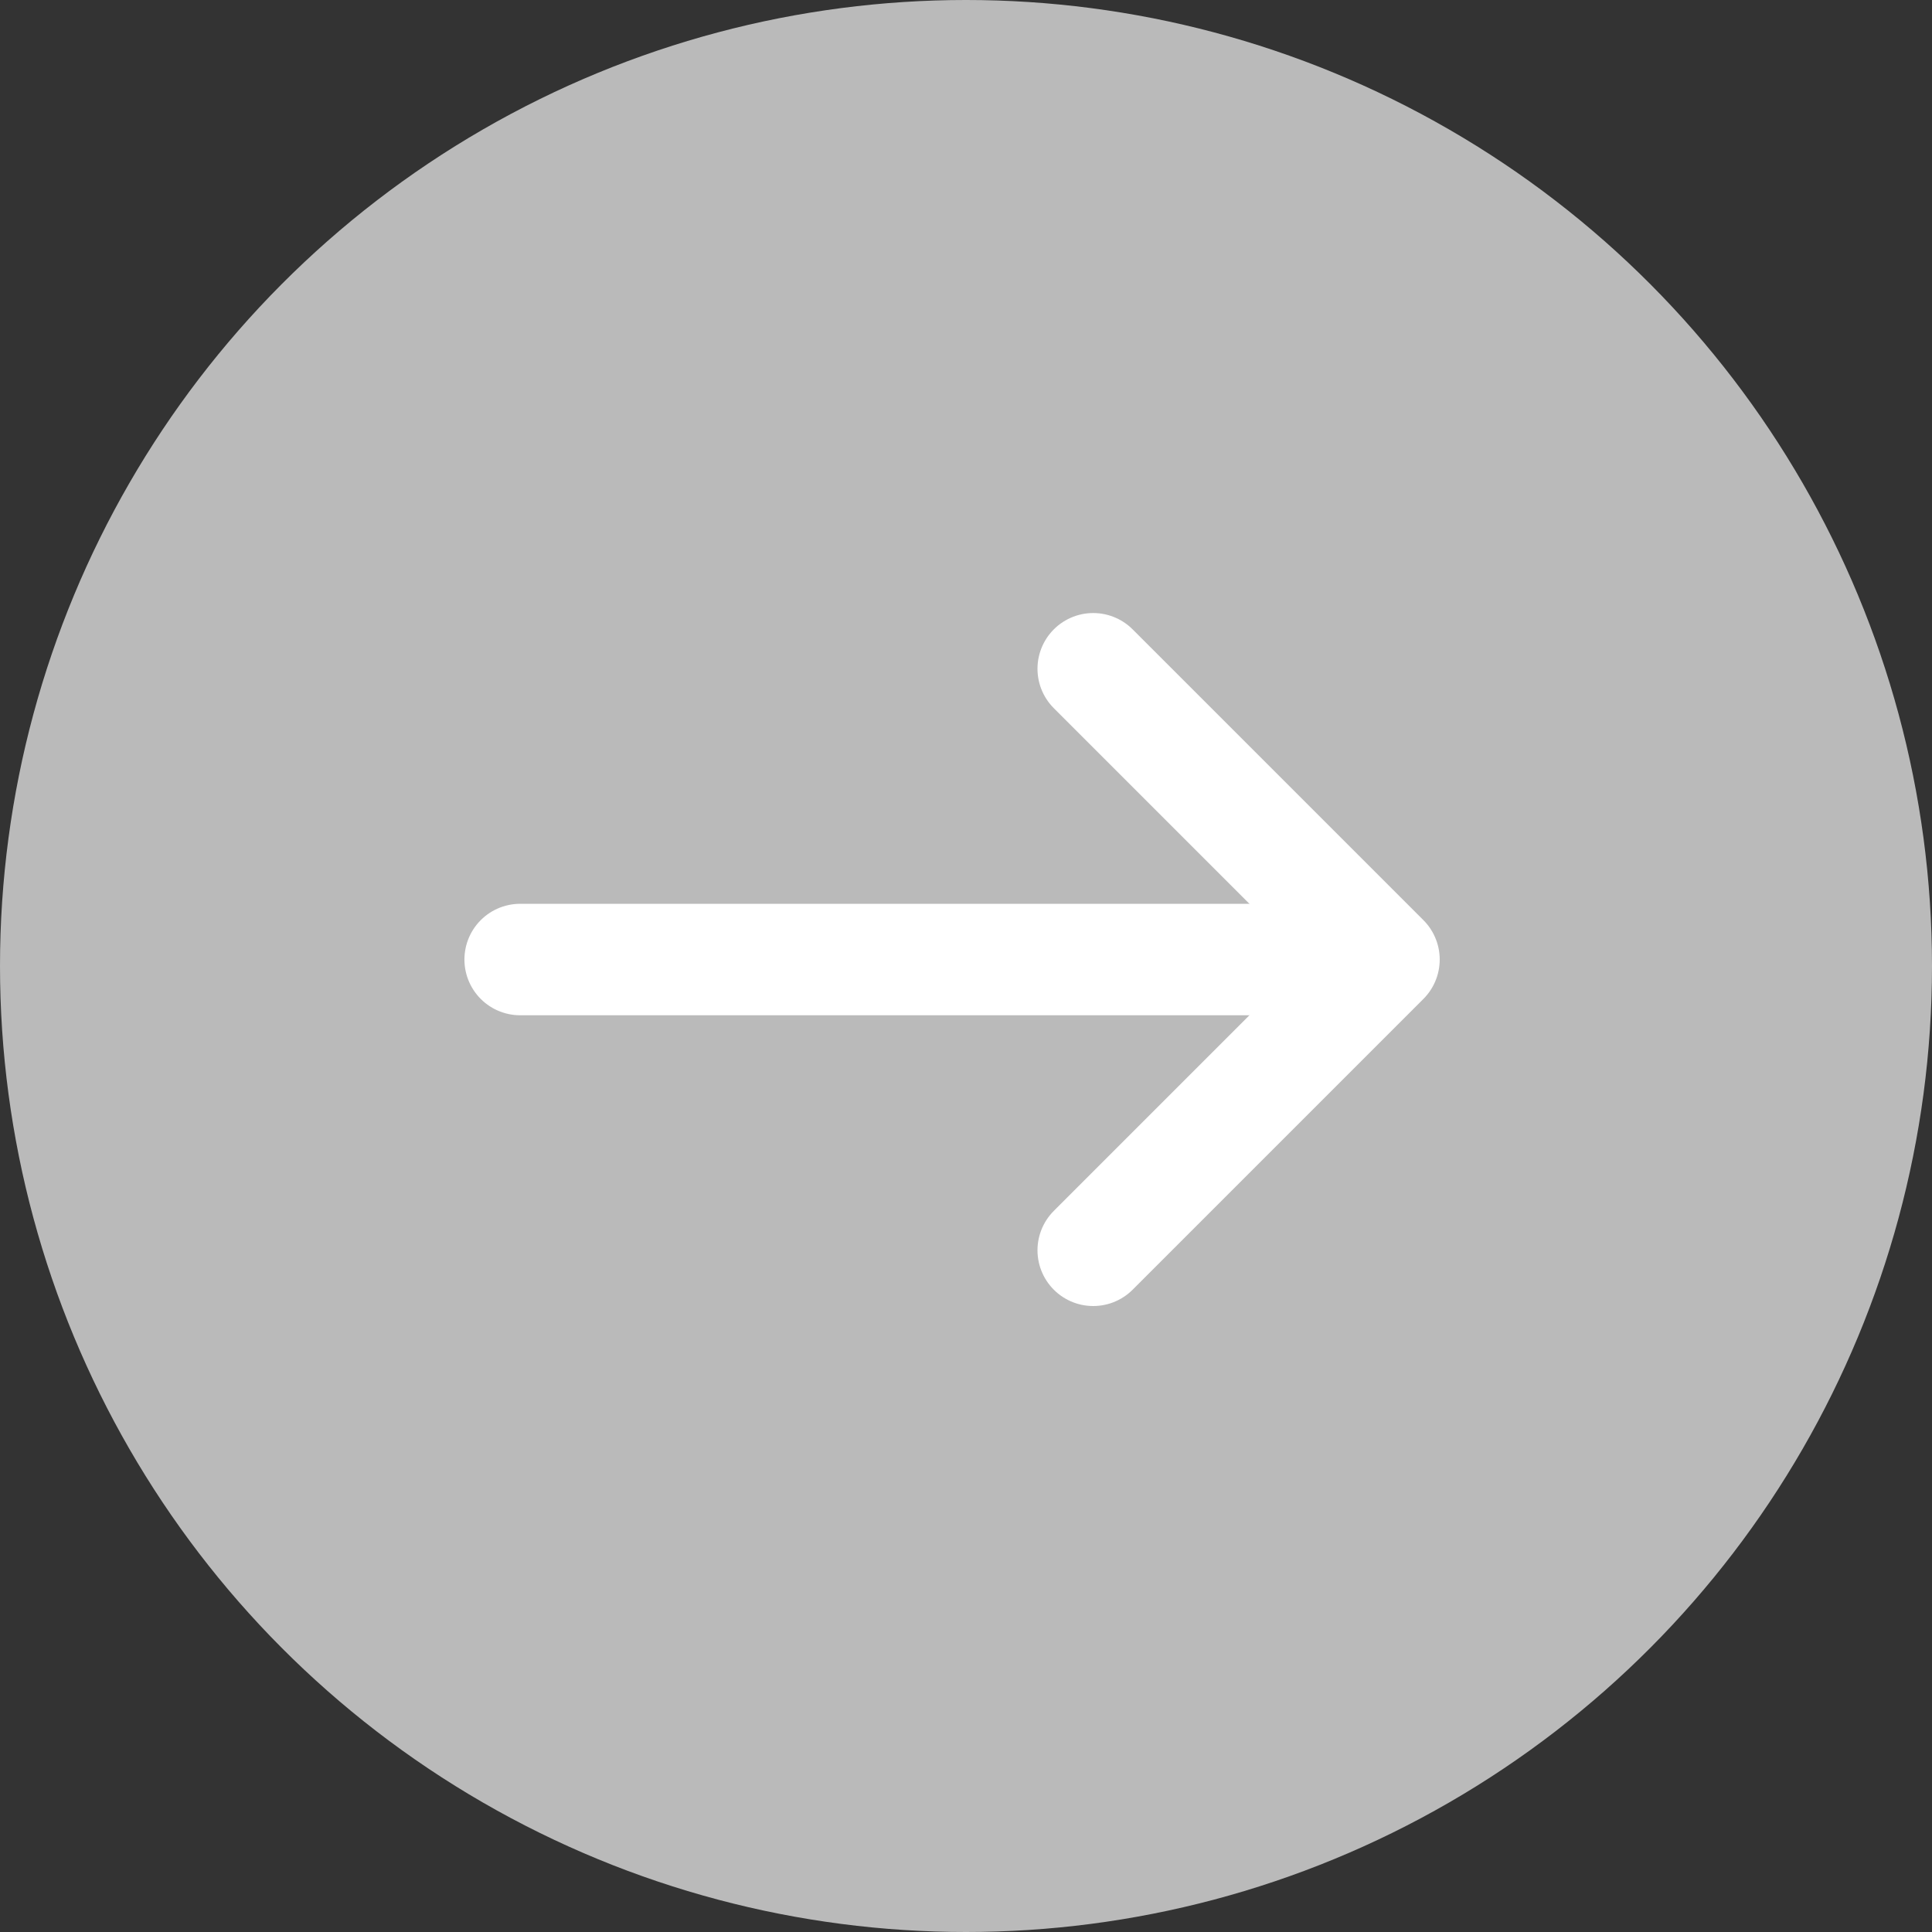 <svg xmlns="http://www.w3.org/2000/svg" width="26" height="26" viewBox="0 0 26 26">
  <rect x="0" y="0" width="26" height="26" fill="#333333" stroke="none"/>
  <g id="グループ_87" data-name="グループ 87" transform="translate(-217 -1574)">
    <circle id="楕円形_1" data-name="楕円形 1" cx="13" cy="13" r="13" transform="translate(217 1574)" fill="#bababa"/>
    <g id="グループ_86" data-name="グループ 86" transform="translate(5.625 1.11)">
      <path id="パス_33" data-name="パス 33" d="M-4989.576,1565l3.913,3.913-3.913,3.913" transform="translate(5215.663 16.89)" fill="none" stroke="#fff" stroke-linecap="round" stroke-linejoin="round" stroke-width="1.5"/>
      <path id="パス_34" data-name="パス 34" d="M-4956.625,1575h11.224" transform="translate(5175 10.803)" fill="none" stroke="#fff" stroke-linecap="round" stroke-width="1.5"/>
    </g>
  </g>
</svg>
